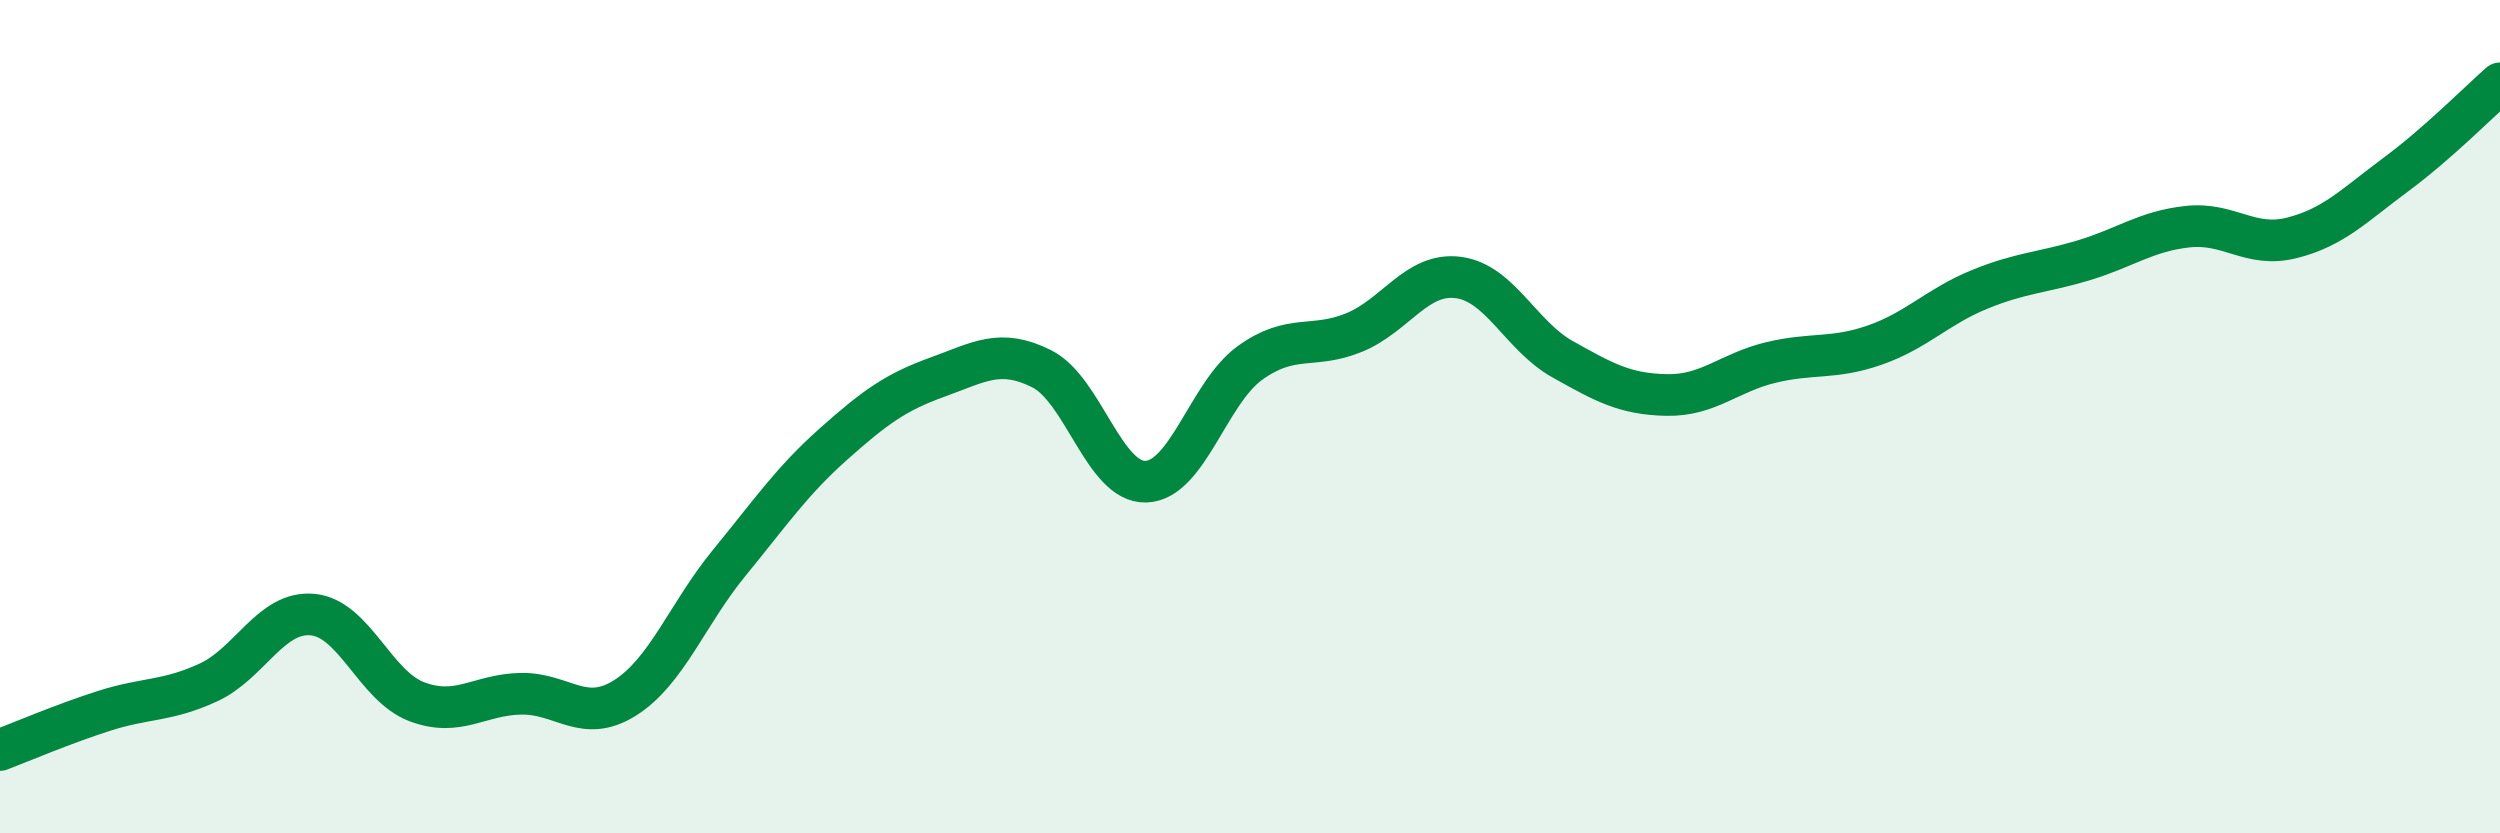 
    <svg width="60" height="20" viewBox="0 0 60 20" xmlns="http://www.w3.org/2000/svg">
      <path
        d="M 0,18 C 0.5,17.81 1.5,17.38 2.5,17.06 C 3.5,16.74 4,16.84 5,16.38 C 6,15.92 6.5,14.66 7.5,14.75 C 8.5,14.84 9,16.46 10,16.84 C 11,17.22 11.5,16.67 12.5,16.65 C 13.5,16.63 14,17.38 15,16.75 C 16,16.12 16.5,14.73 17.5,13.51 C 18.5,12.29 19,11.55 20,10.66 C 21,9.77 21.5,9.41 22.5,9.05 C 23.5,8.69 24,8.35 25,8.85 C 26,9.35 26.5,11.59 27.5,11.56 C 28.5,11.53 29,9.43 30,8.71 C 31,7.99 31.5,8.39 32.5,7.98 C 33.5,7.57 34,6.53 35,6.66 C 36,6.79 36.5,8.06 37.5,8.62 C 38.5,9.18 39,9.46 40,9.48 C 41,9.5 41.5,8.94 42.5,8.7 C 43.5,8.46 44,8.63 45,8.28 C 46,7.93 46.5,7.36 47.5,6.95 C 48.5,6.54 49,6.55 50,6.25 C 51,5.95 51.5,5.55 52.5,5.44 C 53.5,5.33 54,5.96 55,5.71 C 56,5.46 56.5,4.93 57.5,4.19 C 58.5,3.45 59.5,2.44 60,2L60 20L0 20Z"
        fill="#008740"
        opacity="0.1"
        stroke-linecap="round"
        stroke-linejoin="round"
      />
      <path
        d="M 0,18 C 0.5,17.81 1.5,17.38 2.5,17.06 C 3.5,16.74 4,16.84 5,16.38 C 6,15.92 6.5,14.66 7.5,14.75 C 8.5,14.84 9,16.46 10,16.84 C 11,17.22 11.5,16.67 12.5,16.65 C 13.5,16.63 14,17.38 15,16.75 C 16,16.12 16.5,14.73 17.5,13.51 C 18.5,12.29 19,11.55 20,10.66 C 21,9.77 21.5,9.41 22.5,9.05 C 23.5,8.69 24,8.35 25,8.85 C 26,9.35 26.5,11.59 27.5,11.56 C 28.5,11.53 29,9.43 30,8.71 C 31,7.99 31.5,8.39 32.5,7.98 C 33.5,7.57 34,6.53 35,6.66 C 36,6.79 36.5,8.06 37.5,8.62 C 38.5,9.18 39,9.46 40,9.48 C 41,9.5 41.5,8.94 42.5,8.7 C 43.5,8.46 44,8.63 45,8.28 C 46,7.93 46.5,7.36 47.5,6.95 C 48.5,6.54 49,6.55 50,6.25 C 51,5.95 51.5,5.55 52.5,5.44 C 53.5,5.33 54,5.96 55,5.71 C 56,5.46 56.5,4.93 57.5,4.19 C 58.5,3.45 59.5,2.44 60,2"
        stroke="#008740"
        stroke-width="1"
        fill="none"
        stroke-linecap="round"
        stroke-linejoin="round"
      />
    </svg>
  